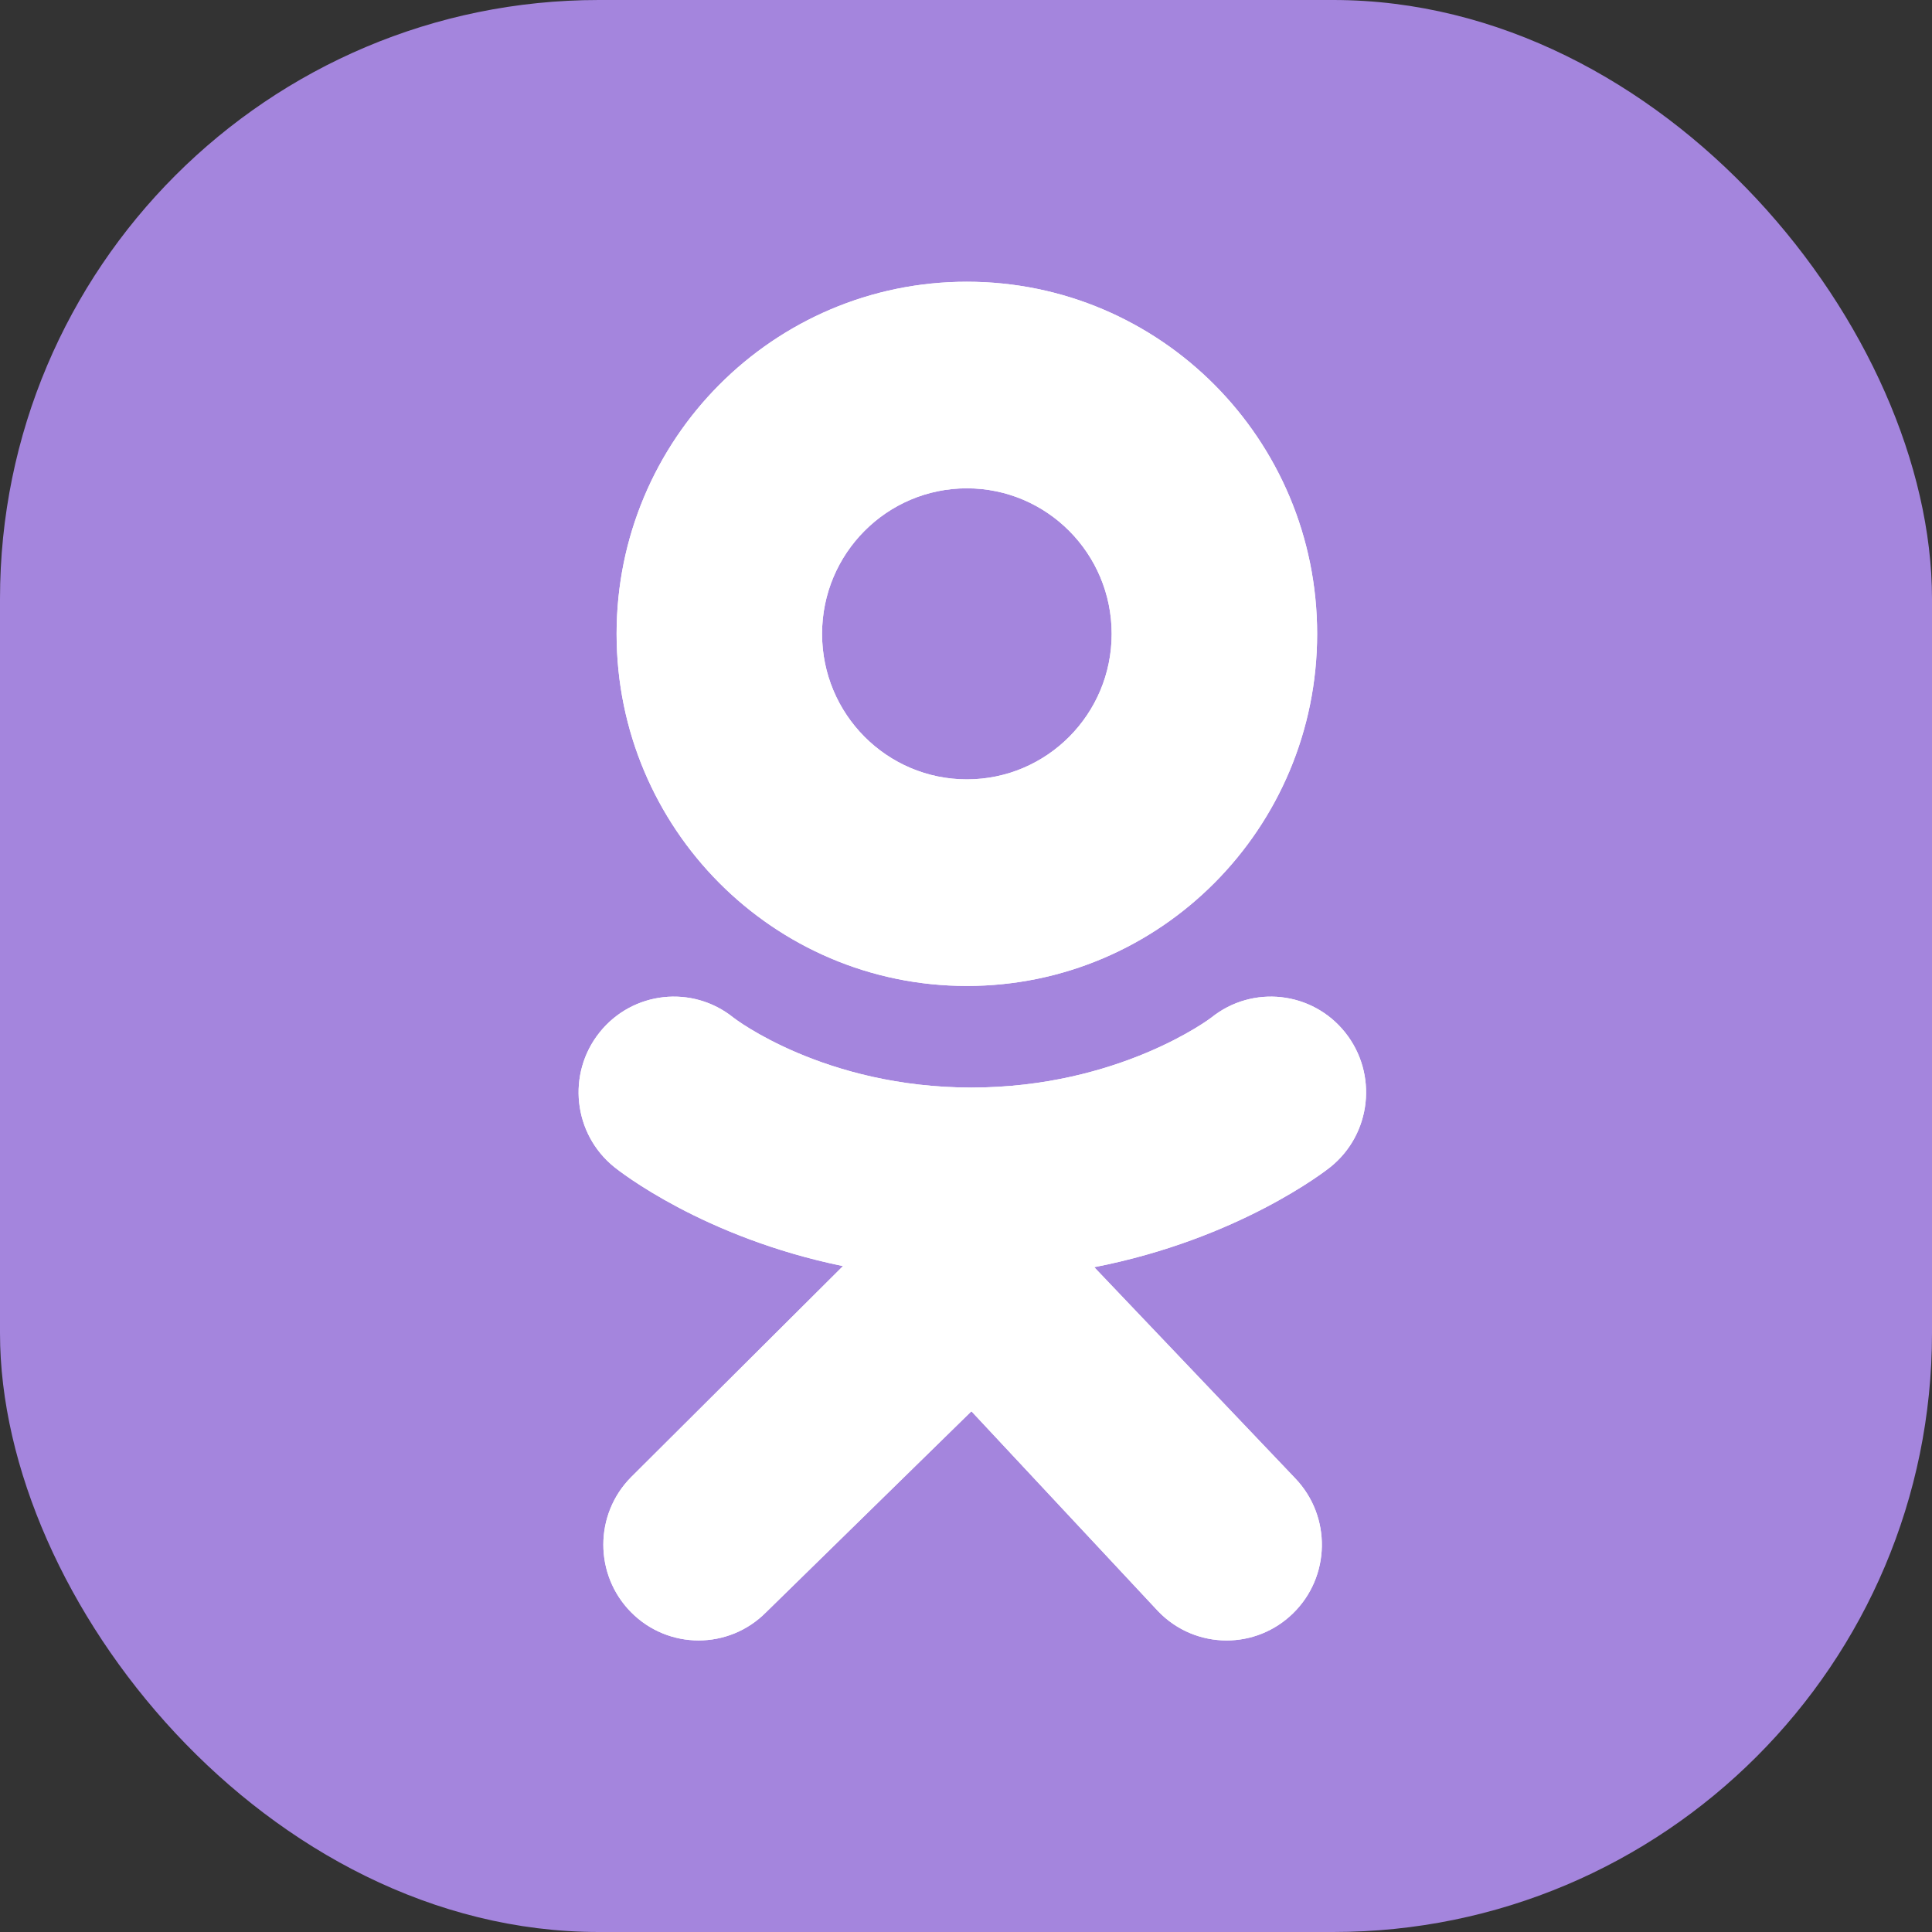 <?xml version="1.0" encoding="UTF-8"?> <svg xmlns="http://www.w3.org/2000/svg" width="40" height="40" viewBox="0 0 40 40" fill="none"><rect x="0" y="0" width="40" height="40" fill="#333333" stroke="none"/><rect width="40" height="40" rx="12.398" fill="#A485DD"></rect><path fill-rule="evenodd" clip-rule="evenodd" d="M27.27 13.123C27.27 9.097 24.023 5.833 20.018 5.833C16.013 5.833 12.766 9.097 12.766 13.123C12.766 17.149 16.013 20.413 20.018 20.413C24.023 20.413 27.27 17.149 27.27 13.123ZM23.016 13.123C23.016 14.787 21.674 16.136 20.018 16.136C18.362 16.136 17.02 14.787 17.02 13.123C17.02 11.459 18.362 10.11 20.018 10.11C21.674 10.11 23.016 11.459 23.016 13.123Z" fill="white"></path><path d="M12.717 24.162C12.809 24.236 14.549 25.618 17.453 26.213L13.07 30.579C12.299 31.352 12.299 32.607 13.068 33.382C13.837 34.156 15.086 34.158 15.857 33.384L20.112 29.219L23.976 33.357C24.363 33.761 24.879 33.964 25.396 33.964C25.889 33.964 26.382 33.779 26.765 33.408C27.549 32.648 27.571 31.394 26.815 30.606L22.655 26.236C25.64 25.655 27.452 24.237 27.545 24.162C28.395 23.477 28.531 22.23 27.85 21.376C27.169 20.522 25.928 20.385 25.078 21.069C25.06 21.084 23.165 22.515 20.112 22.517C17.058 22.515 15.203 21.084 15.185 21.069C14.335 20.385 13.094 20.522 12.413 21.376C11.731 22.23 11.868 23.477 12.717 24.162Z" fill="white"></path><path fill-rule="evenodd" clip-rule="evenodd" d="M27.27 13.123C27.27 9.097 24.023 5.833 20.018 5.833C16.013 5.833 12.766 9.097 12.766 13.123C12.766 17.149 16.013 20.413 20.018 20.413C24.023 20.413 27.27 17.149 27.27 13.123ZM12.717 24.162C12.809 24.236 14.549 25.618 17.453 26.213L13.07 30.579C12.299 31.352 12.299 32.607 13.068 33.382C13.837 34.156 15.086 34.158 15.857 33.384L20.112 29.219L23.976 33.357C24.363 33.761 24.879 33.964 25.396 33.964C25.889 33.964 26.382 33.779 26.765 33.408C27.549 32.648 27.571 31.394 26.815 30.606L22.655 26.236C25.64 25.655 27.452 24.237 27.545 24.162C28.395 23.477 28.531 22.23 27.85 21.376C27.169 20.522 25.928 20.385 25.078 21.069C25.06 21.084 23.165 22.515 20.112 22.517C17.058 22.515 15.203 21.084 15.185 21.069C14.335 20.385 13.094 20.522 12.413 21.376C11.731 22.23 11.868 23.477 12.717 24.162ZM23.016 13.123C23.016 14.787 21.674 16.136 20.018 16.136C18.362 16.136 17.02 14.787 17.02 13.123C17.02 11.459 18.362 10.11 20.018 10.11C21.674 10.11 23.016 11.459 23.016 13.123Z" fill="white"></path></svg> 